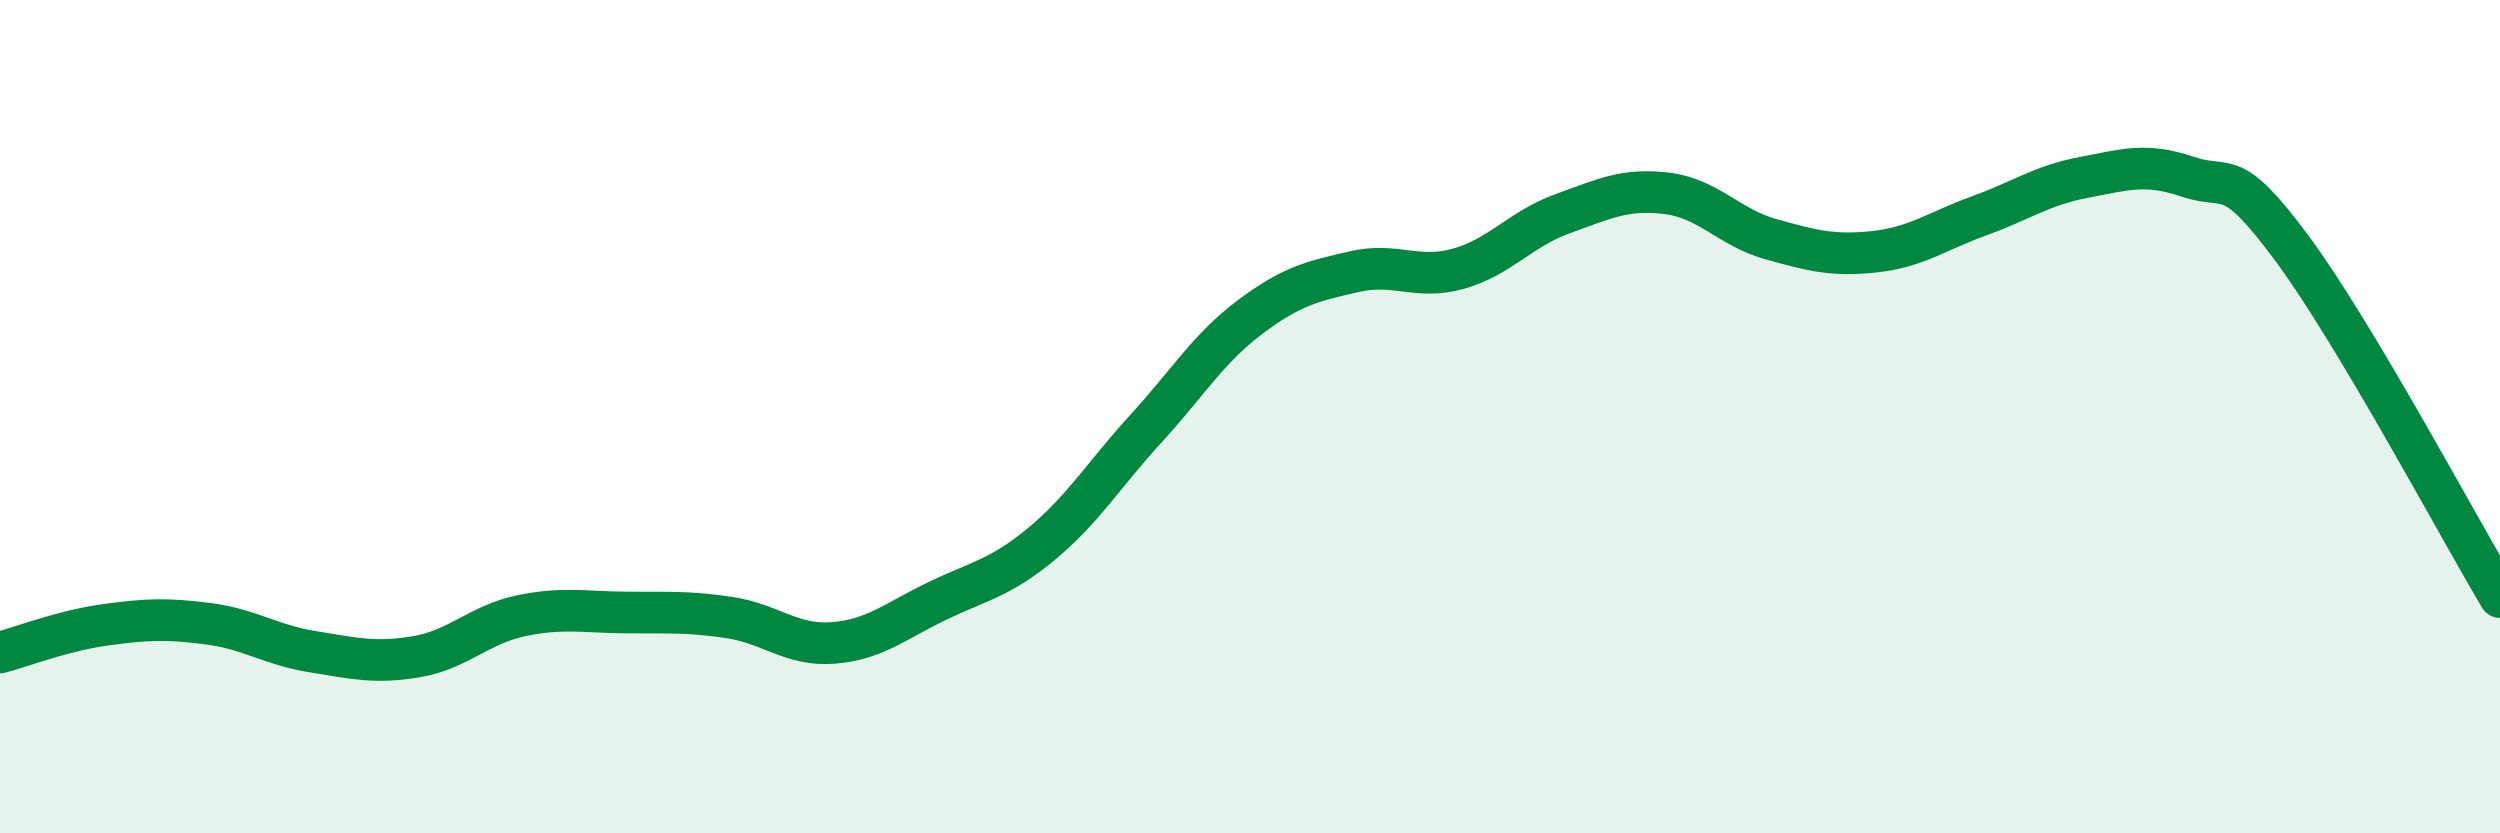 
    <svg width="60" height="20" viewBox="0 0 60 20" xmlns="http://www.w3.org/2000/svg">
      <path
        d="M 0,15.66 C 0.5,15.53 1.5,15.14 2.5,15 C 3.5,14.86 4,14.84 5,14.97 C 6,15.1 6.5,15.48 7.5,15.64 C 8.5,15.8 9,15.93 10,15.76 C 11,15.59 11.5,14.99 12.5,14.78 C 13.5,14.57 14,14.69 15,14.7 C 16,14.71 16.5,14.67 17.5,14.82 C 18.5,14.97 19,15.51 20,15.43 C 21,15.35 21.5,14.9 22.5,14.42 C 23.5,13.94 24,13.88 25,13.05 C 26,12.22 26.5,11.38 27.5,10.29 C 28.5,9.2 29,8.36 30,7.61 C 31,6.86 31.5,6.75 32.5,6.52 C 33.5,6.29 34,6.73 35,6.45 C 36,6.17 36.5,5.49 37.5,5.13 C 38.5,4.77 39,4.52 40,4.64 C 41,4.76 41.5,5.46 42.5,5.74 C 43.5,6.02 44,6.15 45,6.04 C 46,5.93 46.5,5.54 47.5,5.18 C 48.5,4.82 49,4.45 50,4.26 C 51,4.07 51.5,3.9 52.5,4.24 C 53.5,4.58 53.5,3.93 55,5.95 C 56.5,7.97 59,12.65 60,14.33L60 20L0 20Z"
        fill="#008740"
        opacity="0.1"
        stroke-linecap="round"
        stroke-linejoin="round"
      />
      <path
        d="M 0,15.66 C 0.5,15.53 1.5,15.14 2.5,15 C 3.5,14.86 4,14.84 5,14.97 C 6,15.1 6.5,15.48 7.5,15.64 C 8.5,15.8 9,15.93 10,15.76 C 11,15.59 11.5,14.99 12.5,14.78 C 13.5,14.57 14,14.69 15,14.7 C 16,14.71 16.5,14.67 17.5,14.82 C 18.5,14.97 19,15.51 20,15.43 C 21,15.35 21.5,14.9 22.5,14.42 C 23.5,13.94 24,13.88 25,13.05 C 26,12.22 26.5,11.38 27.5,10.29 C 28.5,9.2 29,8.36 30,7.61 C 31,6.86 31.5,6.75 32.5,6.52 C 33.5,6.29 34,6.73 35,6.45 C 36,6.17 36.5,5.49 37.5,5.13 C 38.5,4.77 39,4.52 40,4.64 C 41,4.76 41.5,5.46 42.5,5.74 C 43.5,6.02 44,6.15 45,6.04 C 46,5.93 46.5,5.54 47.5,5.18 C 48.5,4.82 49,4.45 50,4.26 C 51,4.07 51.5,3.9 52.5,4.24 C 53.5,4.58 53.5,3.93 55,5.95 C 56.5,7.97 59,12.65 60,14.33"
        stroke="#008740"
        stroke-width="1"
        fill="none"
        stroke-linecap="round"
        stroke-linejoin="round"
      />
    </svg>
  